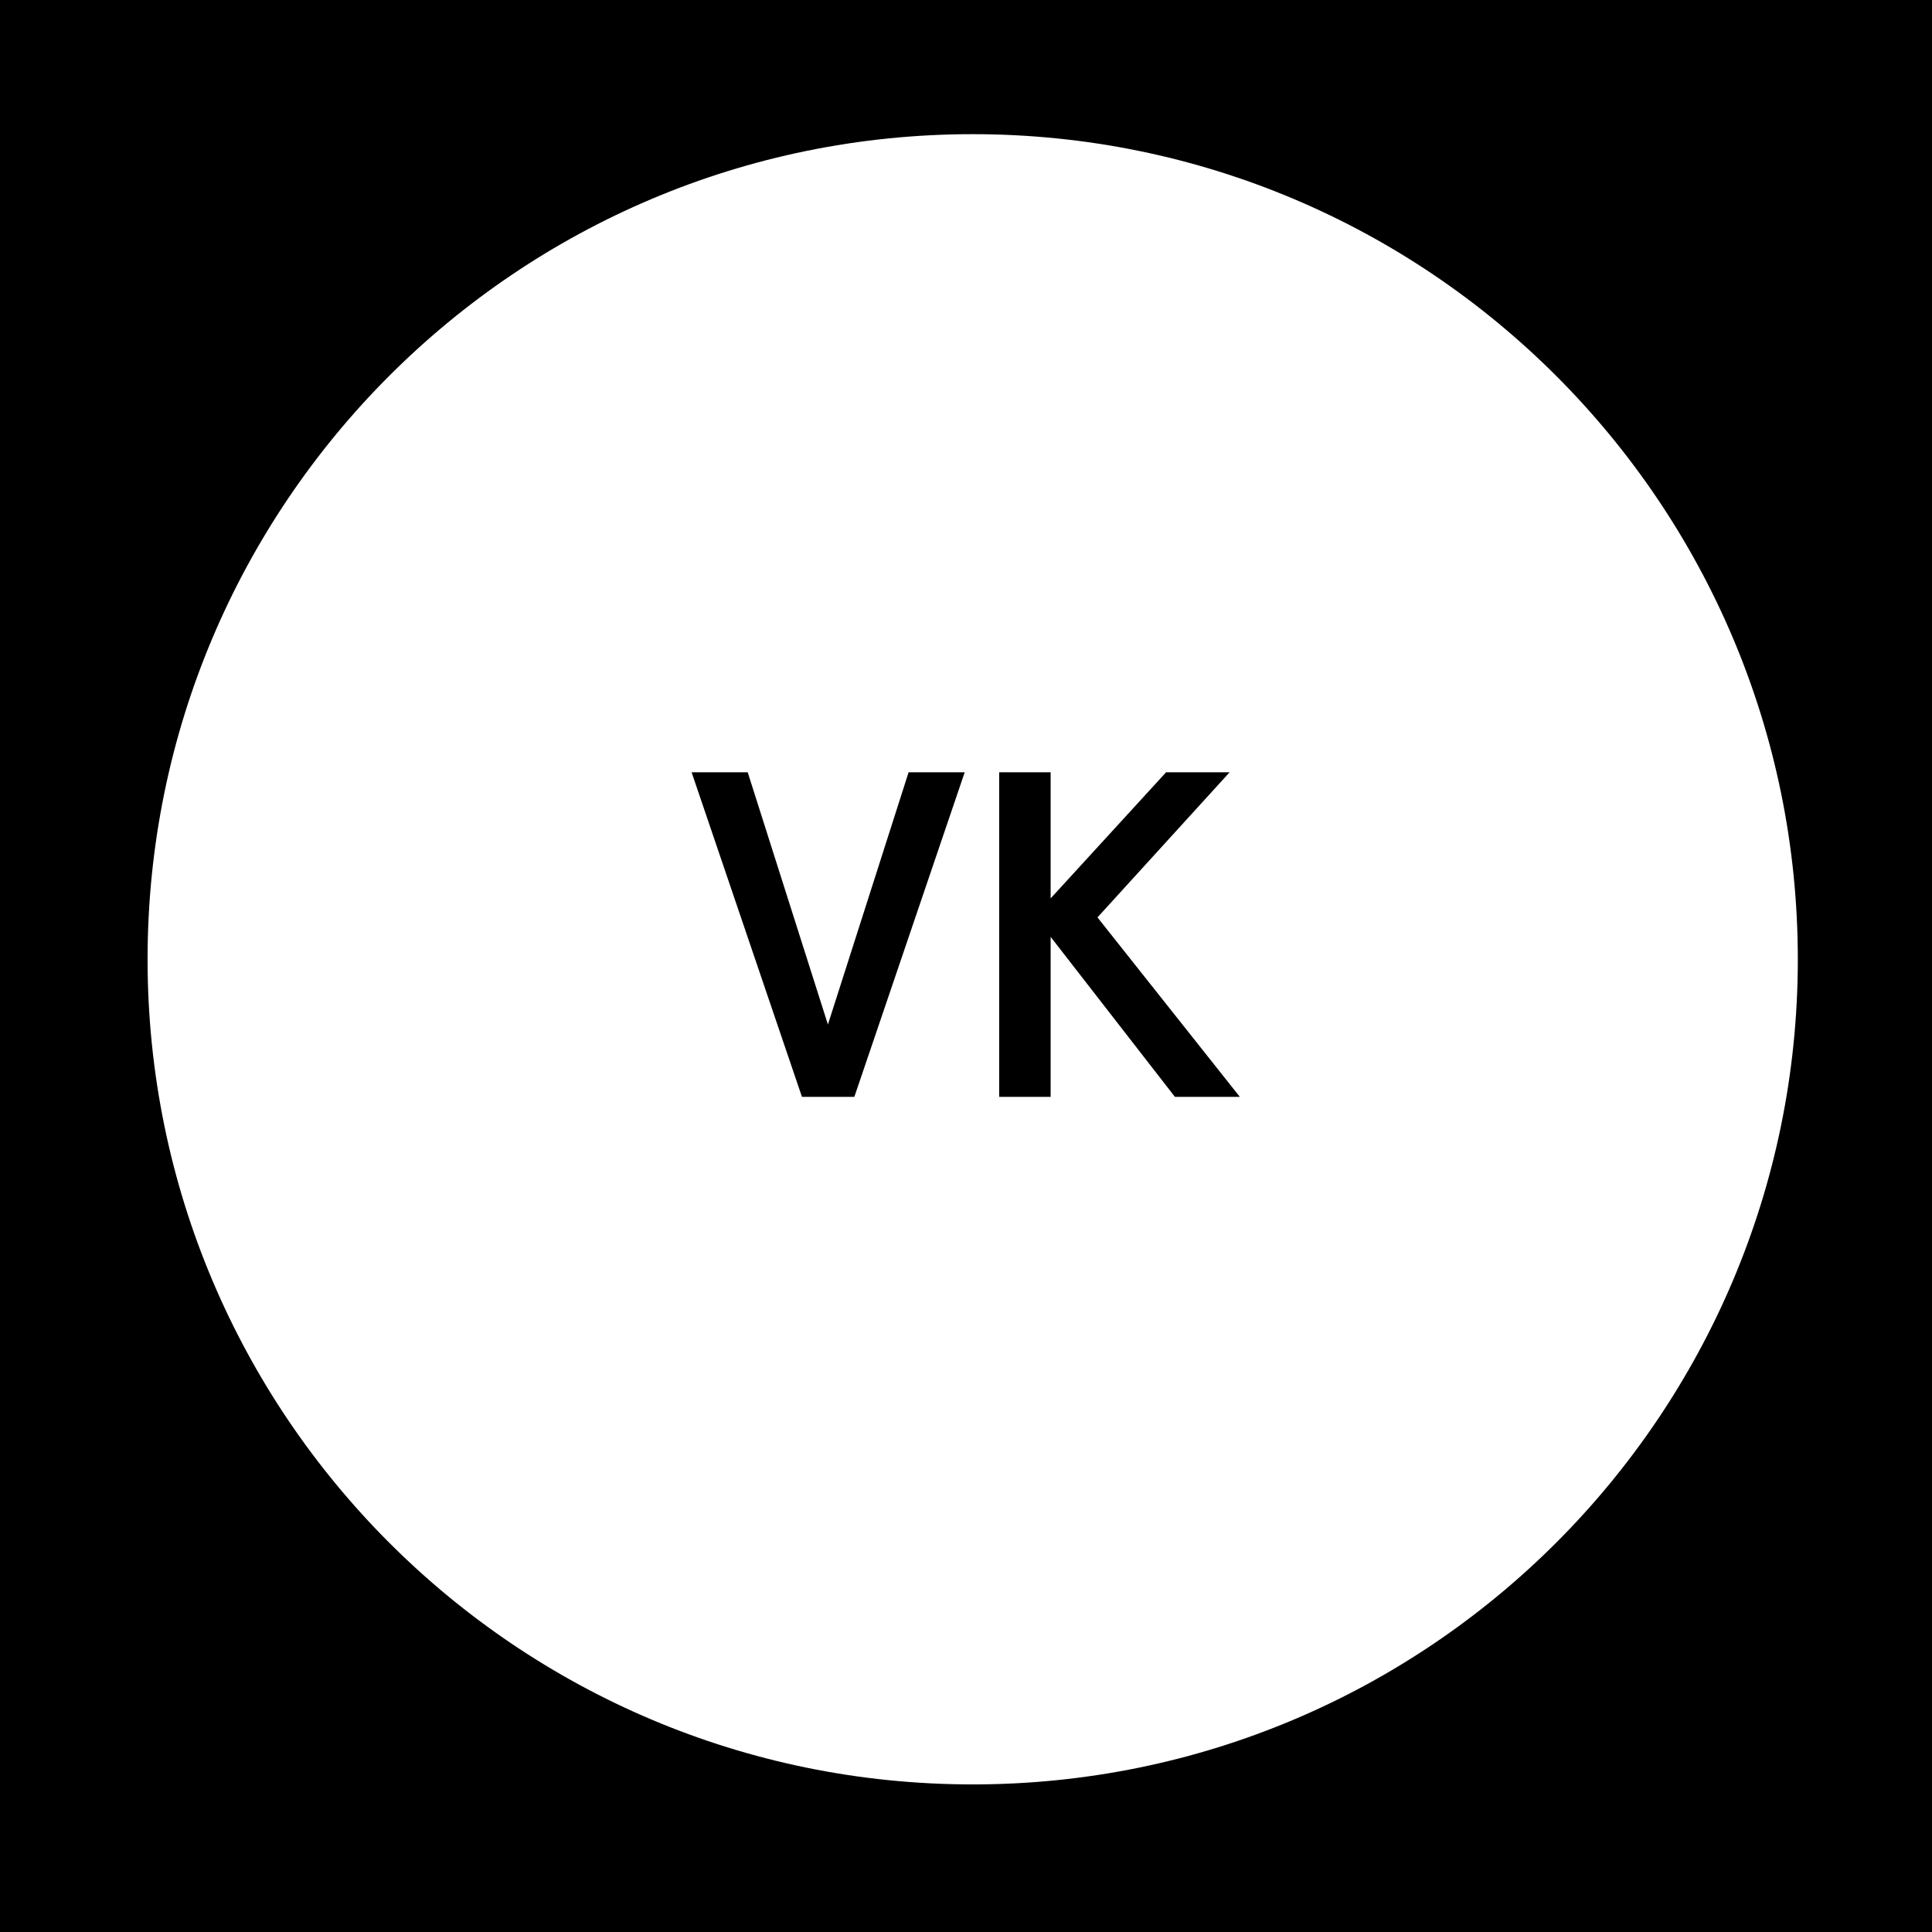 <?xml version="1.0" encoding="UTF-8"?> <svg xmlns="http://www.w3.org/2000/svg" width="200" height="200" viewBox="0 0 200 200" fill="none"><path d="M103.434 79.945H108.762V93.001L120.714 79.945H127.29L113.61 94.969L128.346 113.545H121.626L108.762 96.985V113.545H103.434V79.945Z" fill="black"></path><path d="M71.594 79.945H77.402L85.706 106.057L94.058 79.945H99.866L88.442 113.545H83.018L71.594 79.945Z" fill="black"></path><path fill-rule="evenodd" clip-rule="evenodd" d="M200 0H0V200H200V0ZM100.694 184.722C147.868 184.722 186.11 146.48 186.11 99.305C186.11 52.131 147.868 13.889 100.694 13.889C53.519 13.889 15.277 52.131 15.277 99.305C15.277 146.48 53.519 184.722 100.694 184.722Z" fill="black"></path></svg> 